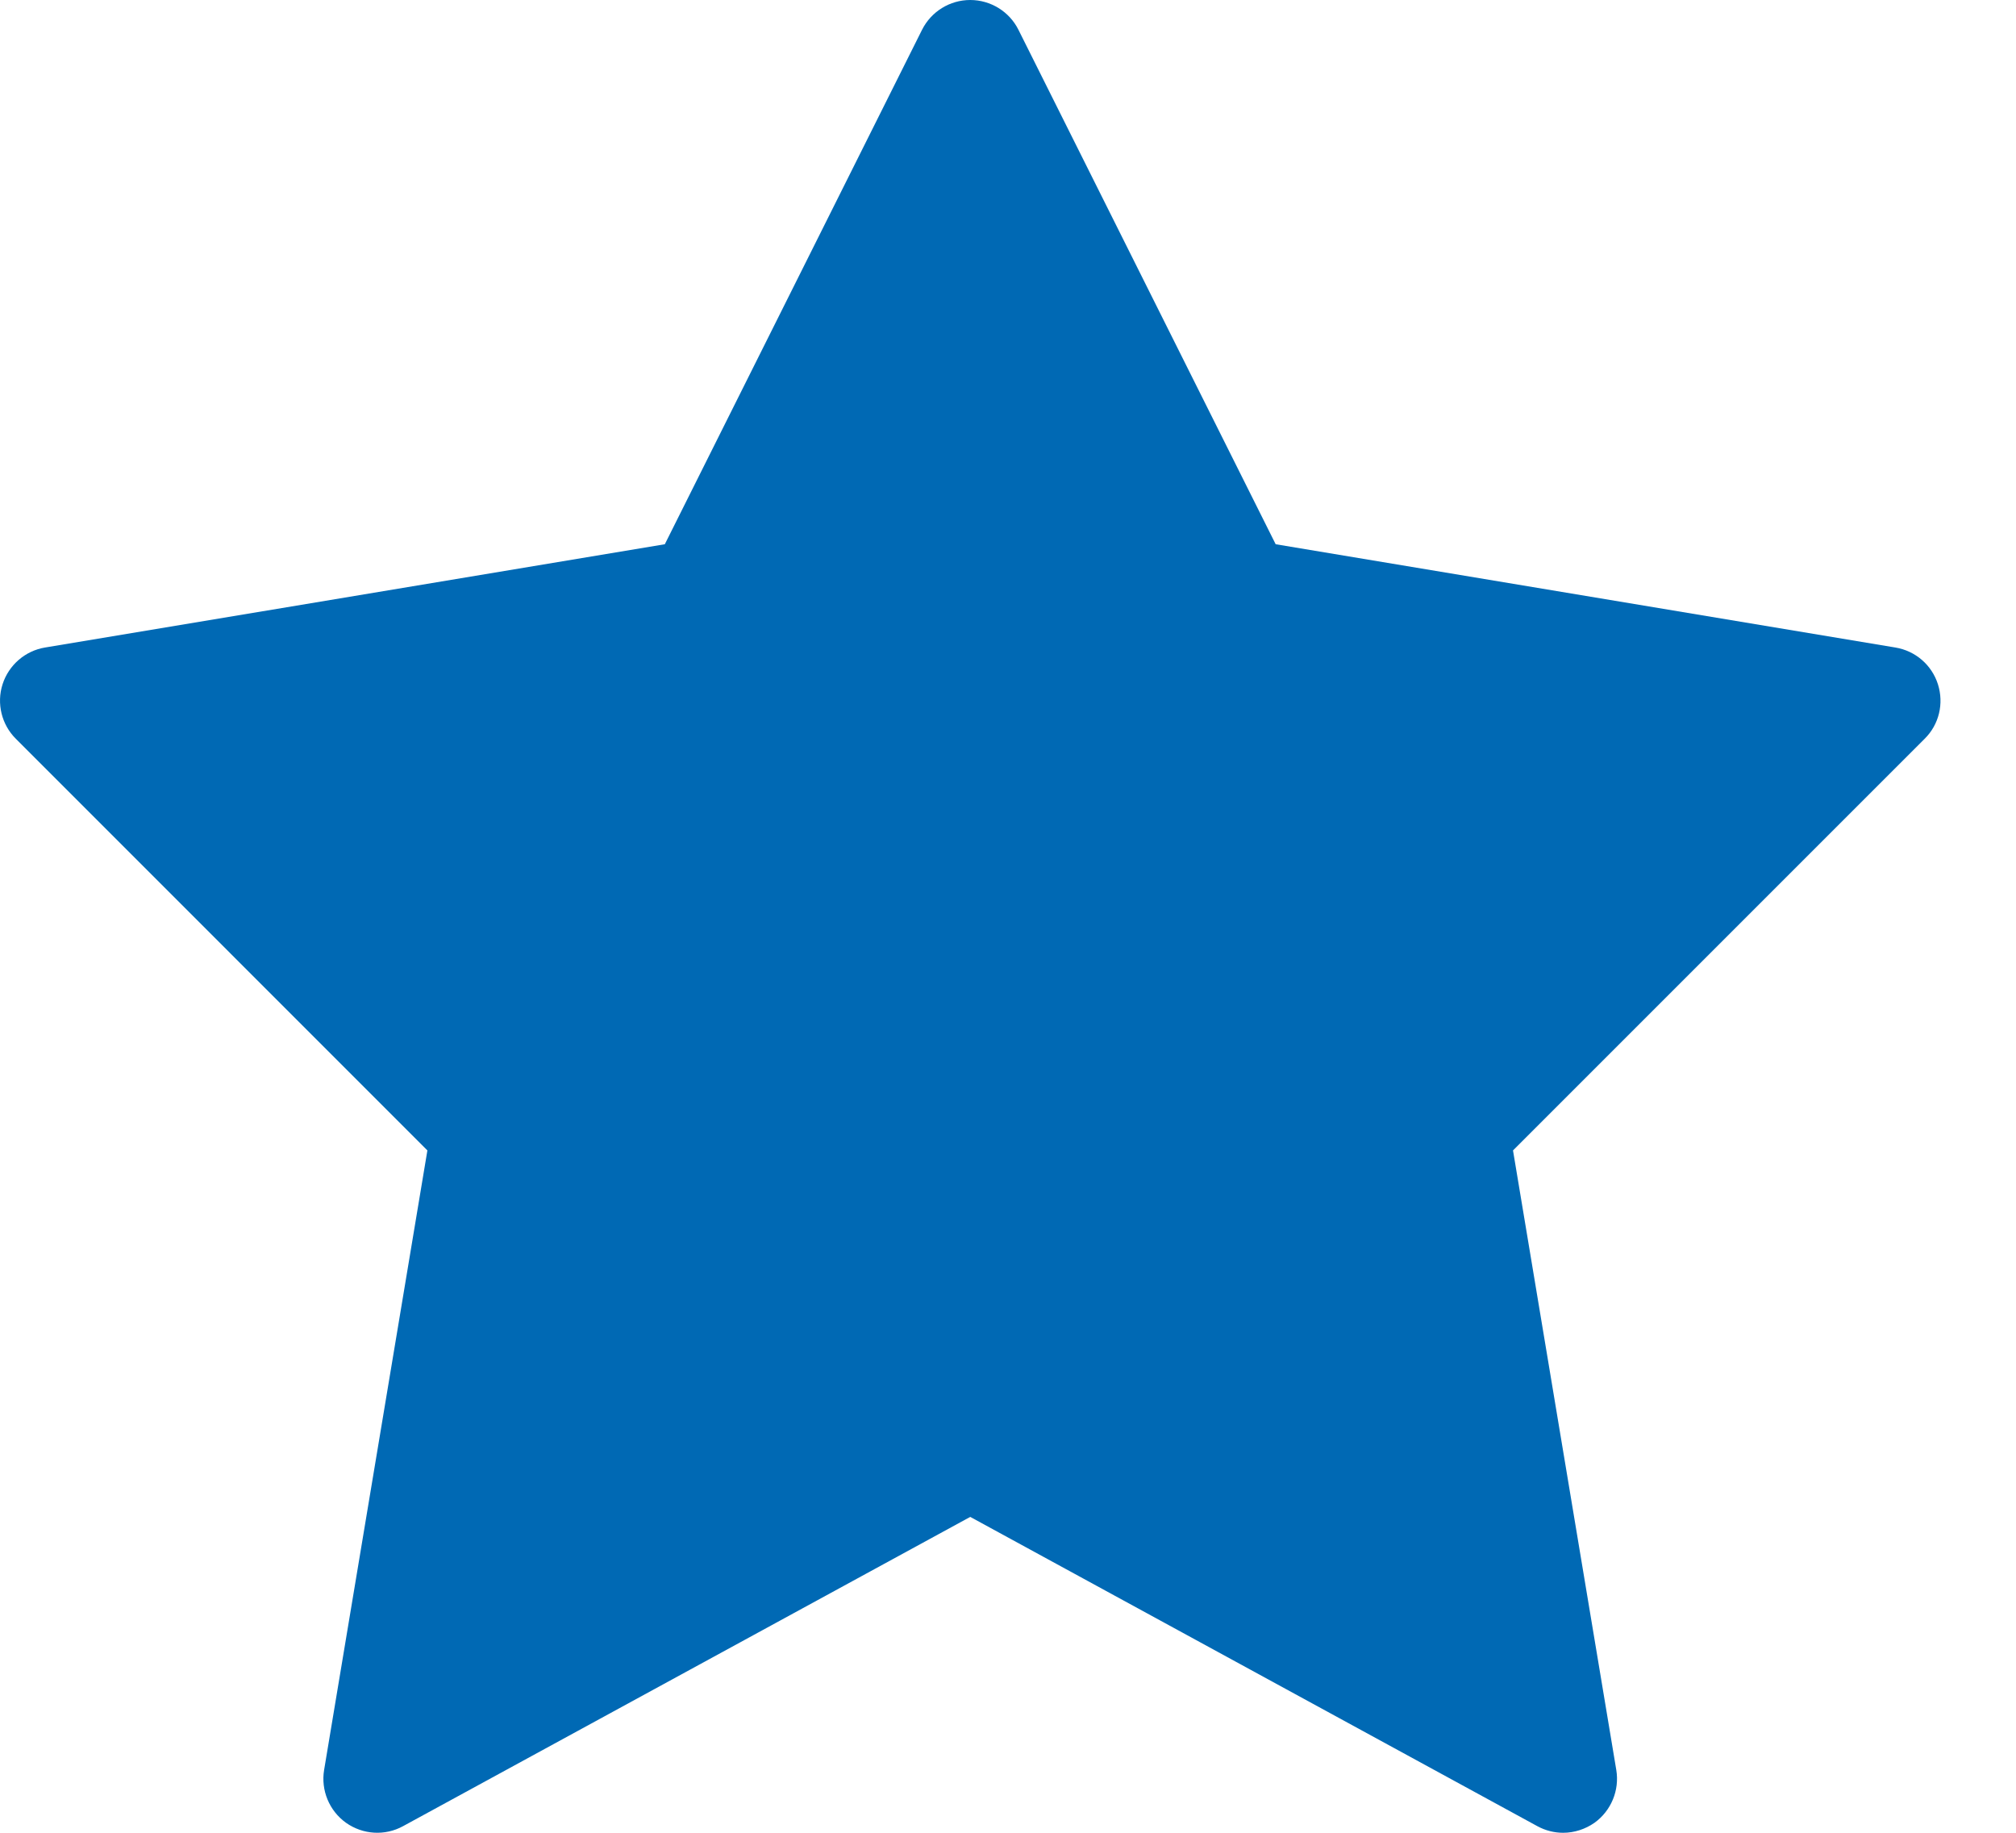 <?xml version="1.0" encoding="UTF-8"?>
<svg width="22px" height="20px" viewBox="0 0 22 20" version="1.1" xmlns="http://www.w3.org/2000/svg">
    <!-- Generator: Sketch 62 (91390) - https://sketch.com -->
    <title>basis</title>
    <desc>Created with Sketch.</desc>
    <g id="Assets" stroke="none" stroke-width="1" fill="none" fill-rule="evenodd">
        <g id="basis" fill="#0069B4" fill-rule="nonzero">
            <path
                d="M16.777,19.928 L10.588,16.553 L4.398,19.928 C4.201,20.036 3.96,20.021 3.776,19.891 C3.593,19.76 3.5,19.536 3.537,19.314 L4.664,12.554 L0.173,8.062 C0.017,7.907 -0.039,7.676 0.028,7.467 C0.095,7.258 0.274,7.102 0.491,7.066 L7.255,5.939 L10.062,0.325 C10.162,0.126 10.365,0 10.588,0 C10.81,0 11.015,0.126 11.114,0.325 L13.921,5.939 L20.684,7.066 C20.902,7.102 21.081,7.256 21.148,7.467 C21.215,7.678 21.16,7.907 21.003,8.062 L16.511,12.554 L17.638,19.314 C17.675,19.536 17.582,19.76 17.4,19.891 C17.298,19.962 17.178,20 17.058,20 C16.962,20 16.865,19.976 16.777,19.928 Z"
                id="Shape"></path>
        </g>
    </g>
</svg>
